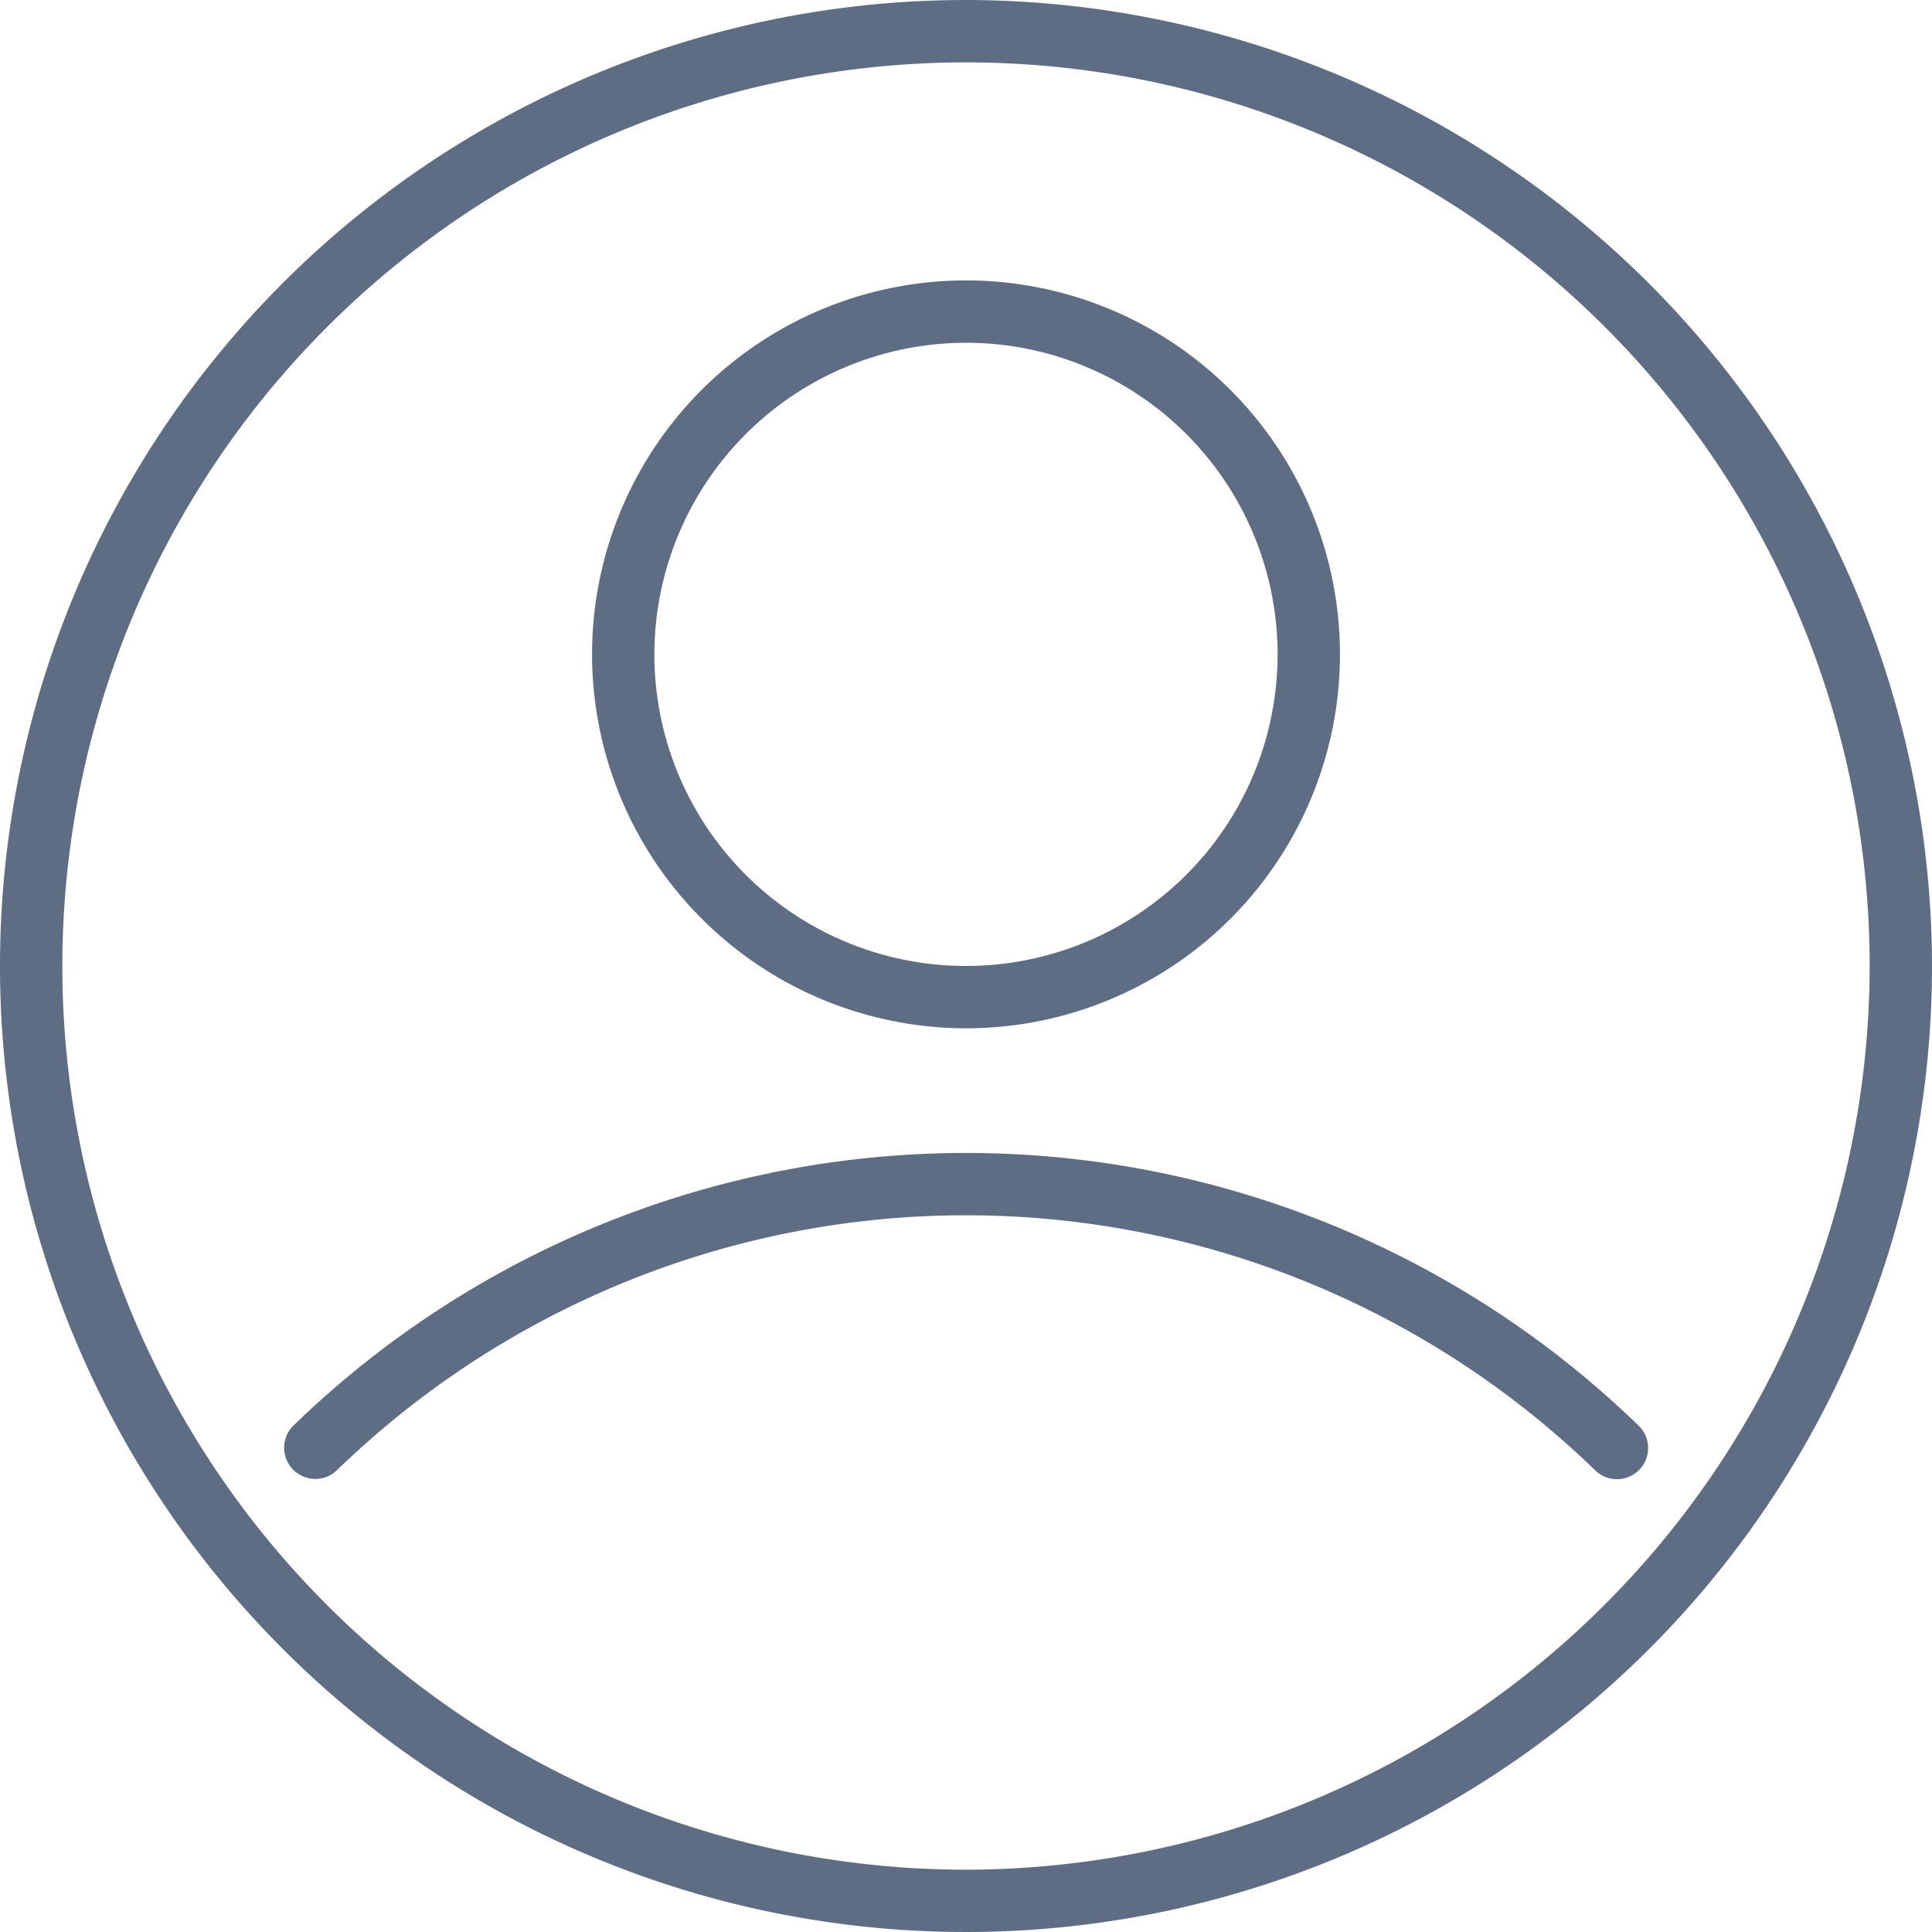<?xml version="1.0" encoding="UTF-8" standalone="no"?>
<svg xmlns:xlink="http://www.w3.org/1999/xlink" preserveAspectRatio="xMidYMid meet" data-bbox="3.103 3.103 192.38 192.38" xmlns="http://www.w3.org/2000/svg" viewBox="3.103 3.103 192.38 192.38" height="199" width="199" data-type="color" role="presentation" aria-hidden="true">
    <g>
        <path fill="#5E6D84" d="M99.292 3.103a96.19 96.19 0 1 0 96.191 96.19 96.3 96.3 0 0 0-96.19-96.19zm0 186.175a89.99 89.99 0 0 1-83.135-55.549A89.986 89.986 0 0 1 174.112 49.3a89.99 89.99 0 0 1 15.165 49.993 90.09 90.09 0 0 1-89.985 89.985z" data-color="1"></path>
        <path fill="#5E6D84" d="M166.276 145.07a96.181 96.181 0 0 0-133.968 0 3.103 3.103 0 0 0 4.327 4.448 89.975 89.975 0 0 1 125.314 0 3.102 3.102 0 0 0 4.327-4.448z" data-color="1"></path>
        <path fill="#5E6D84" d="M99.292 105.498a37.23 37.23 0 0 0 34.4-22.985 37.232 37.232 0 0 0-48.65-48.65 37.234 37.234 0 0 0-22.985 34.4 37.276 37.276 0 0 0 37.235 37.235zm0-68.264a31.03 31.03 0 0 1 21.941 52.97 31.033 31.033 0 0 1-47.741-4.702 31.03 31.03 0 0 1-5.23-17.239 31.064 31.064 0 0 1 31.03-31.029z" data-color="1"></path>
    </g>
</svg>
